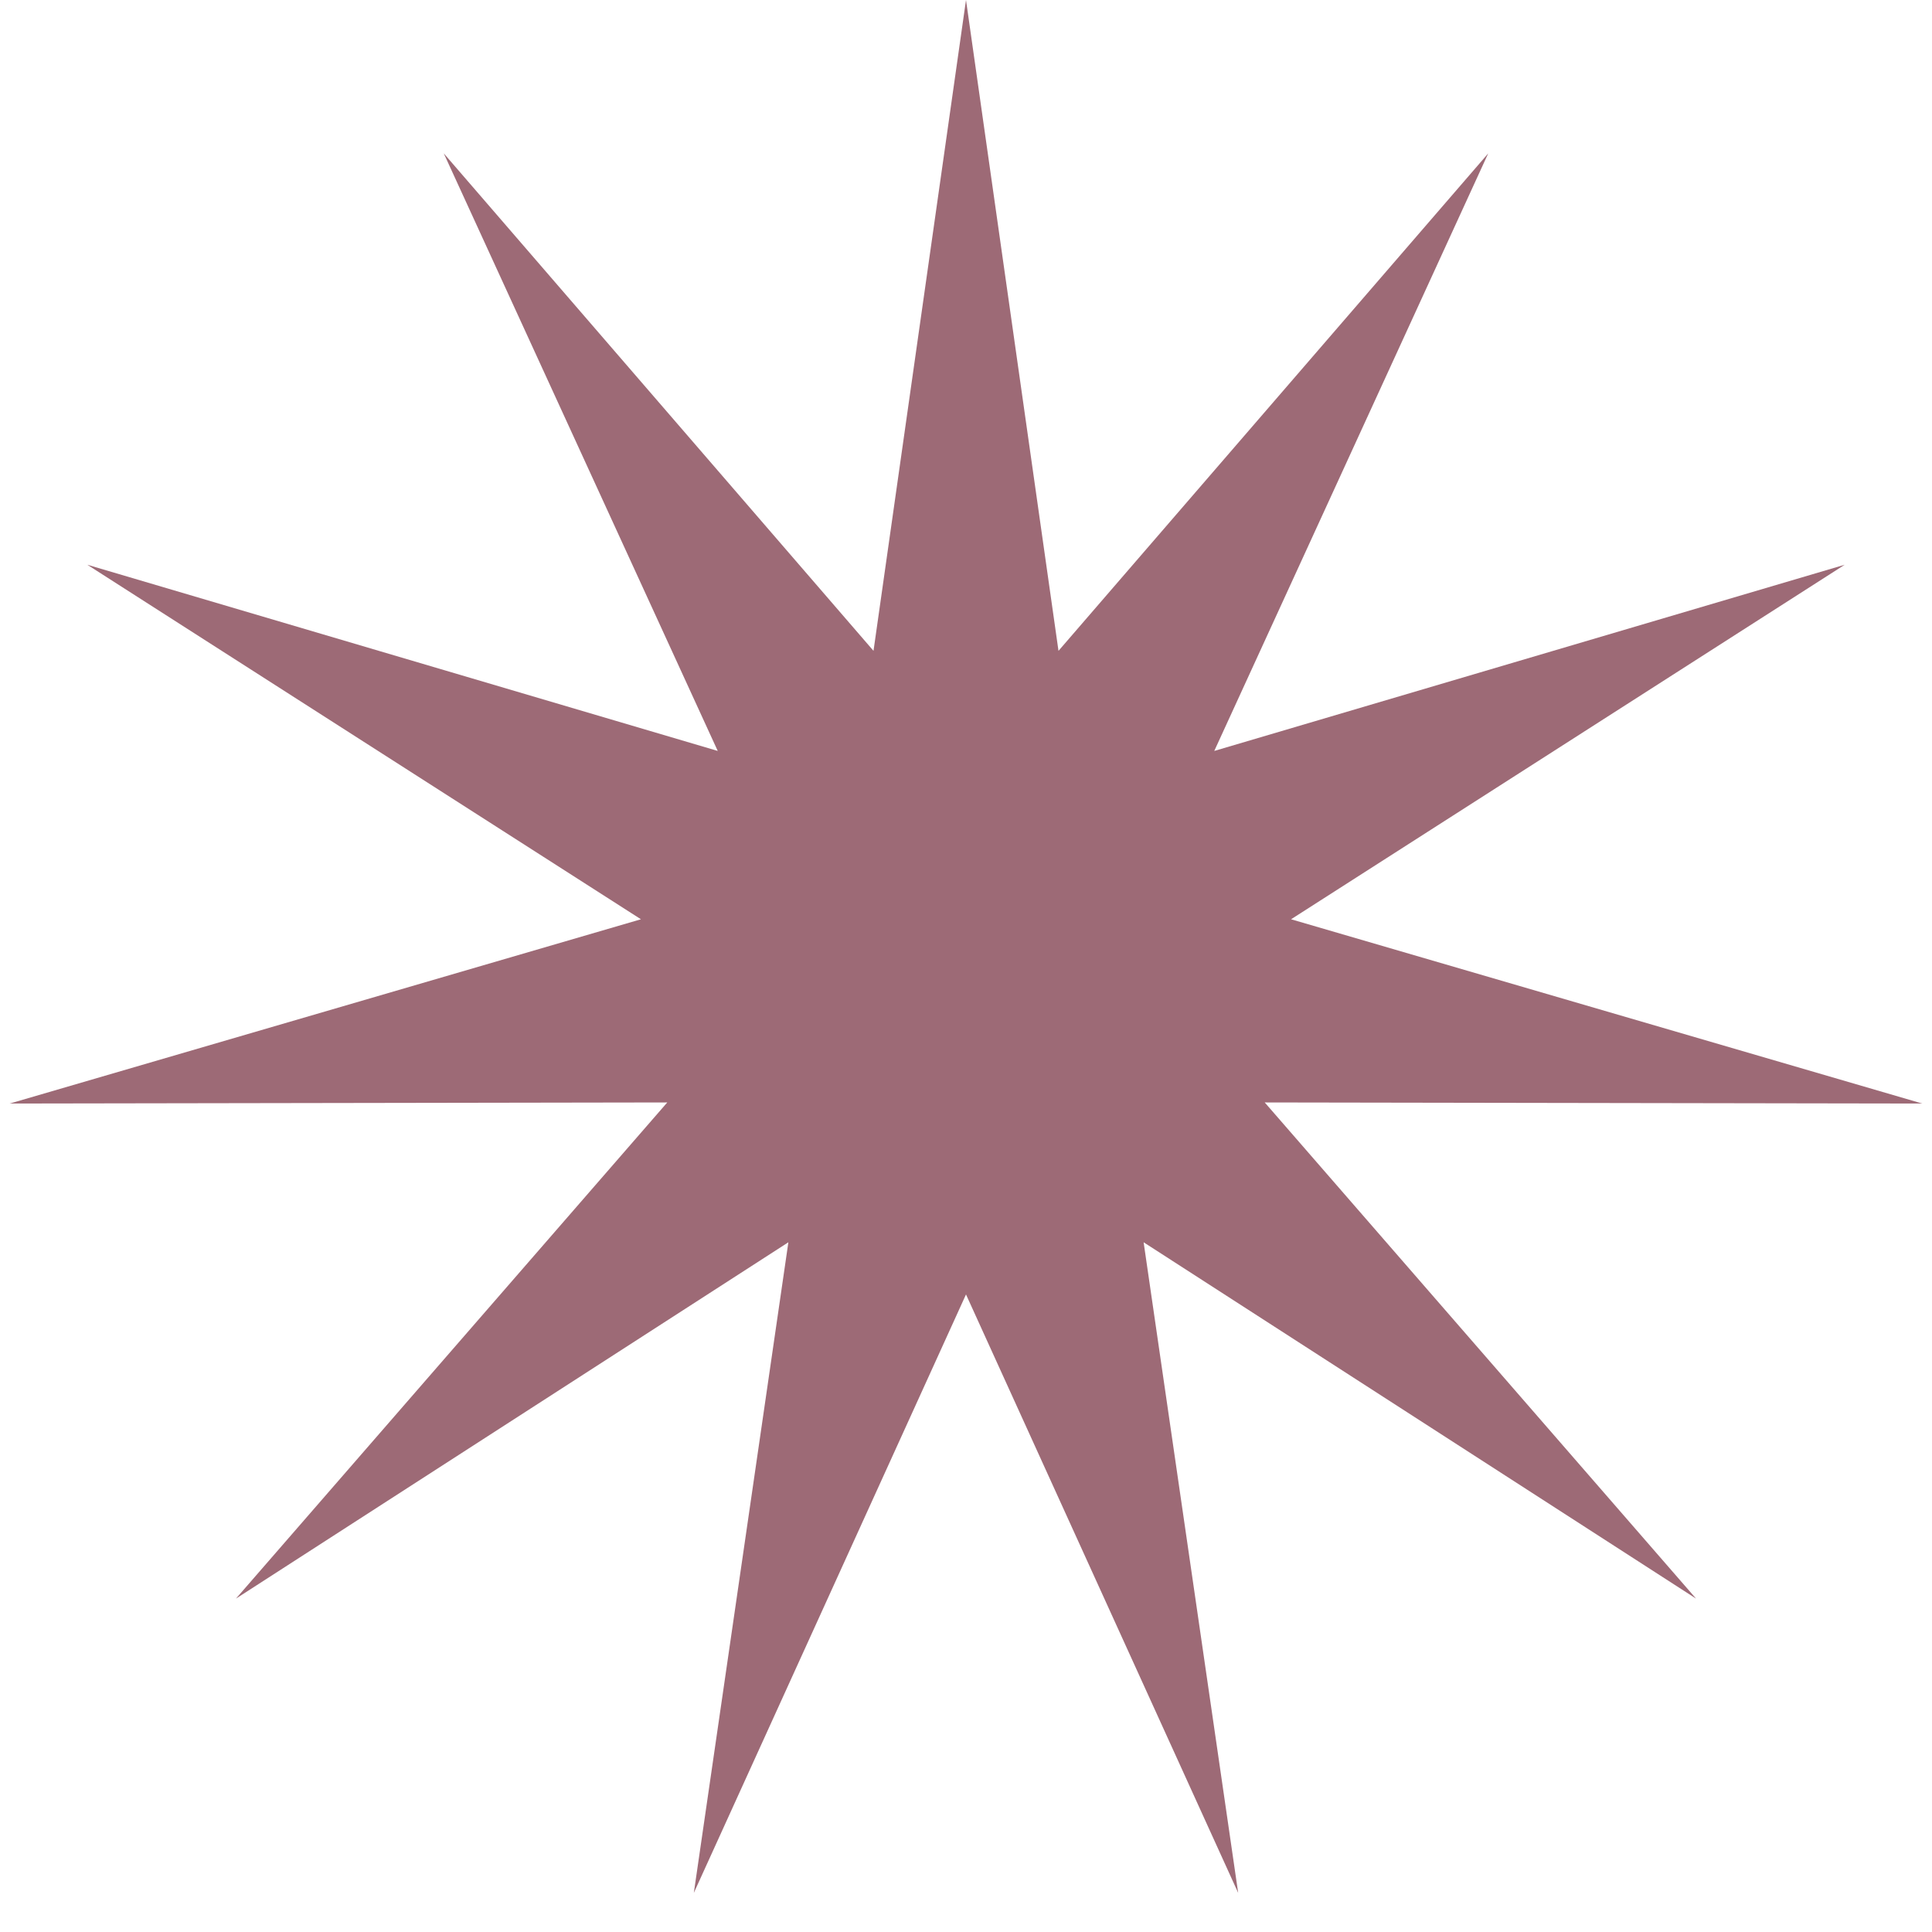 <?xml version="1.0" encoding="UTF-8"?> <svg xmlns="http://www.w3.org/2000/svg" width="16" height="16" viewBox="0 0 16 16" fill="none"> <path d="M8 0L7.234 5.39L3.675 1.27L5.944 6.219L0.723 4.677L5.308 7.613L0.081 9.139L5.526 9.13L1.954 13.239L6.529 10.288L5.746 15.676L8 10.72L10.254 15.676L9.471 10.288L14.046 13.239L10.474 9.13L15.919 9.139L10.692 7.613L15.277 4.677L10.056 6.219L12.325 1.27L8.766 5.39L8 0Z" fill="#9D6A76"></path> </svg> 